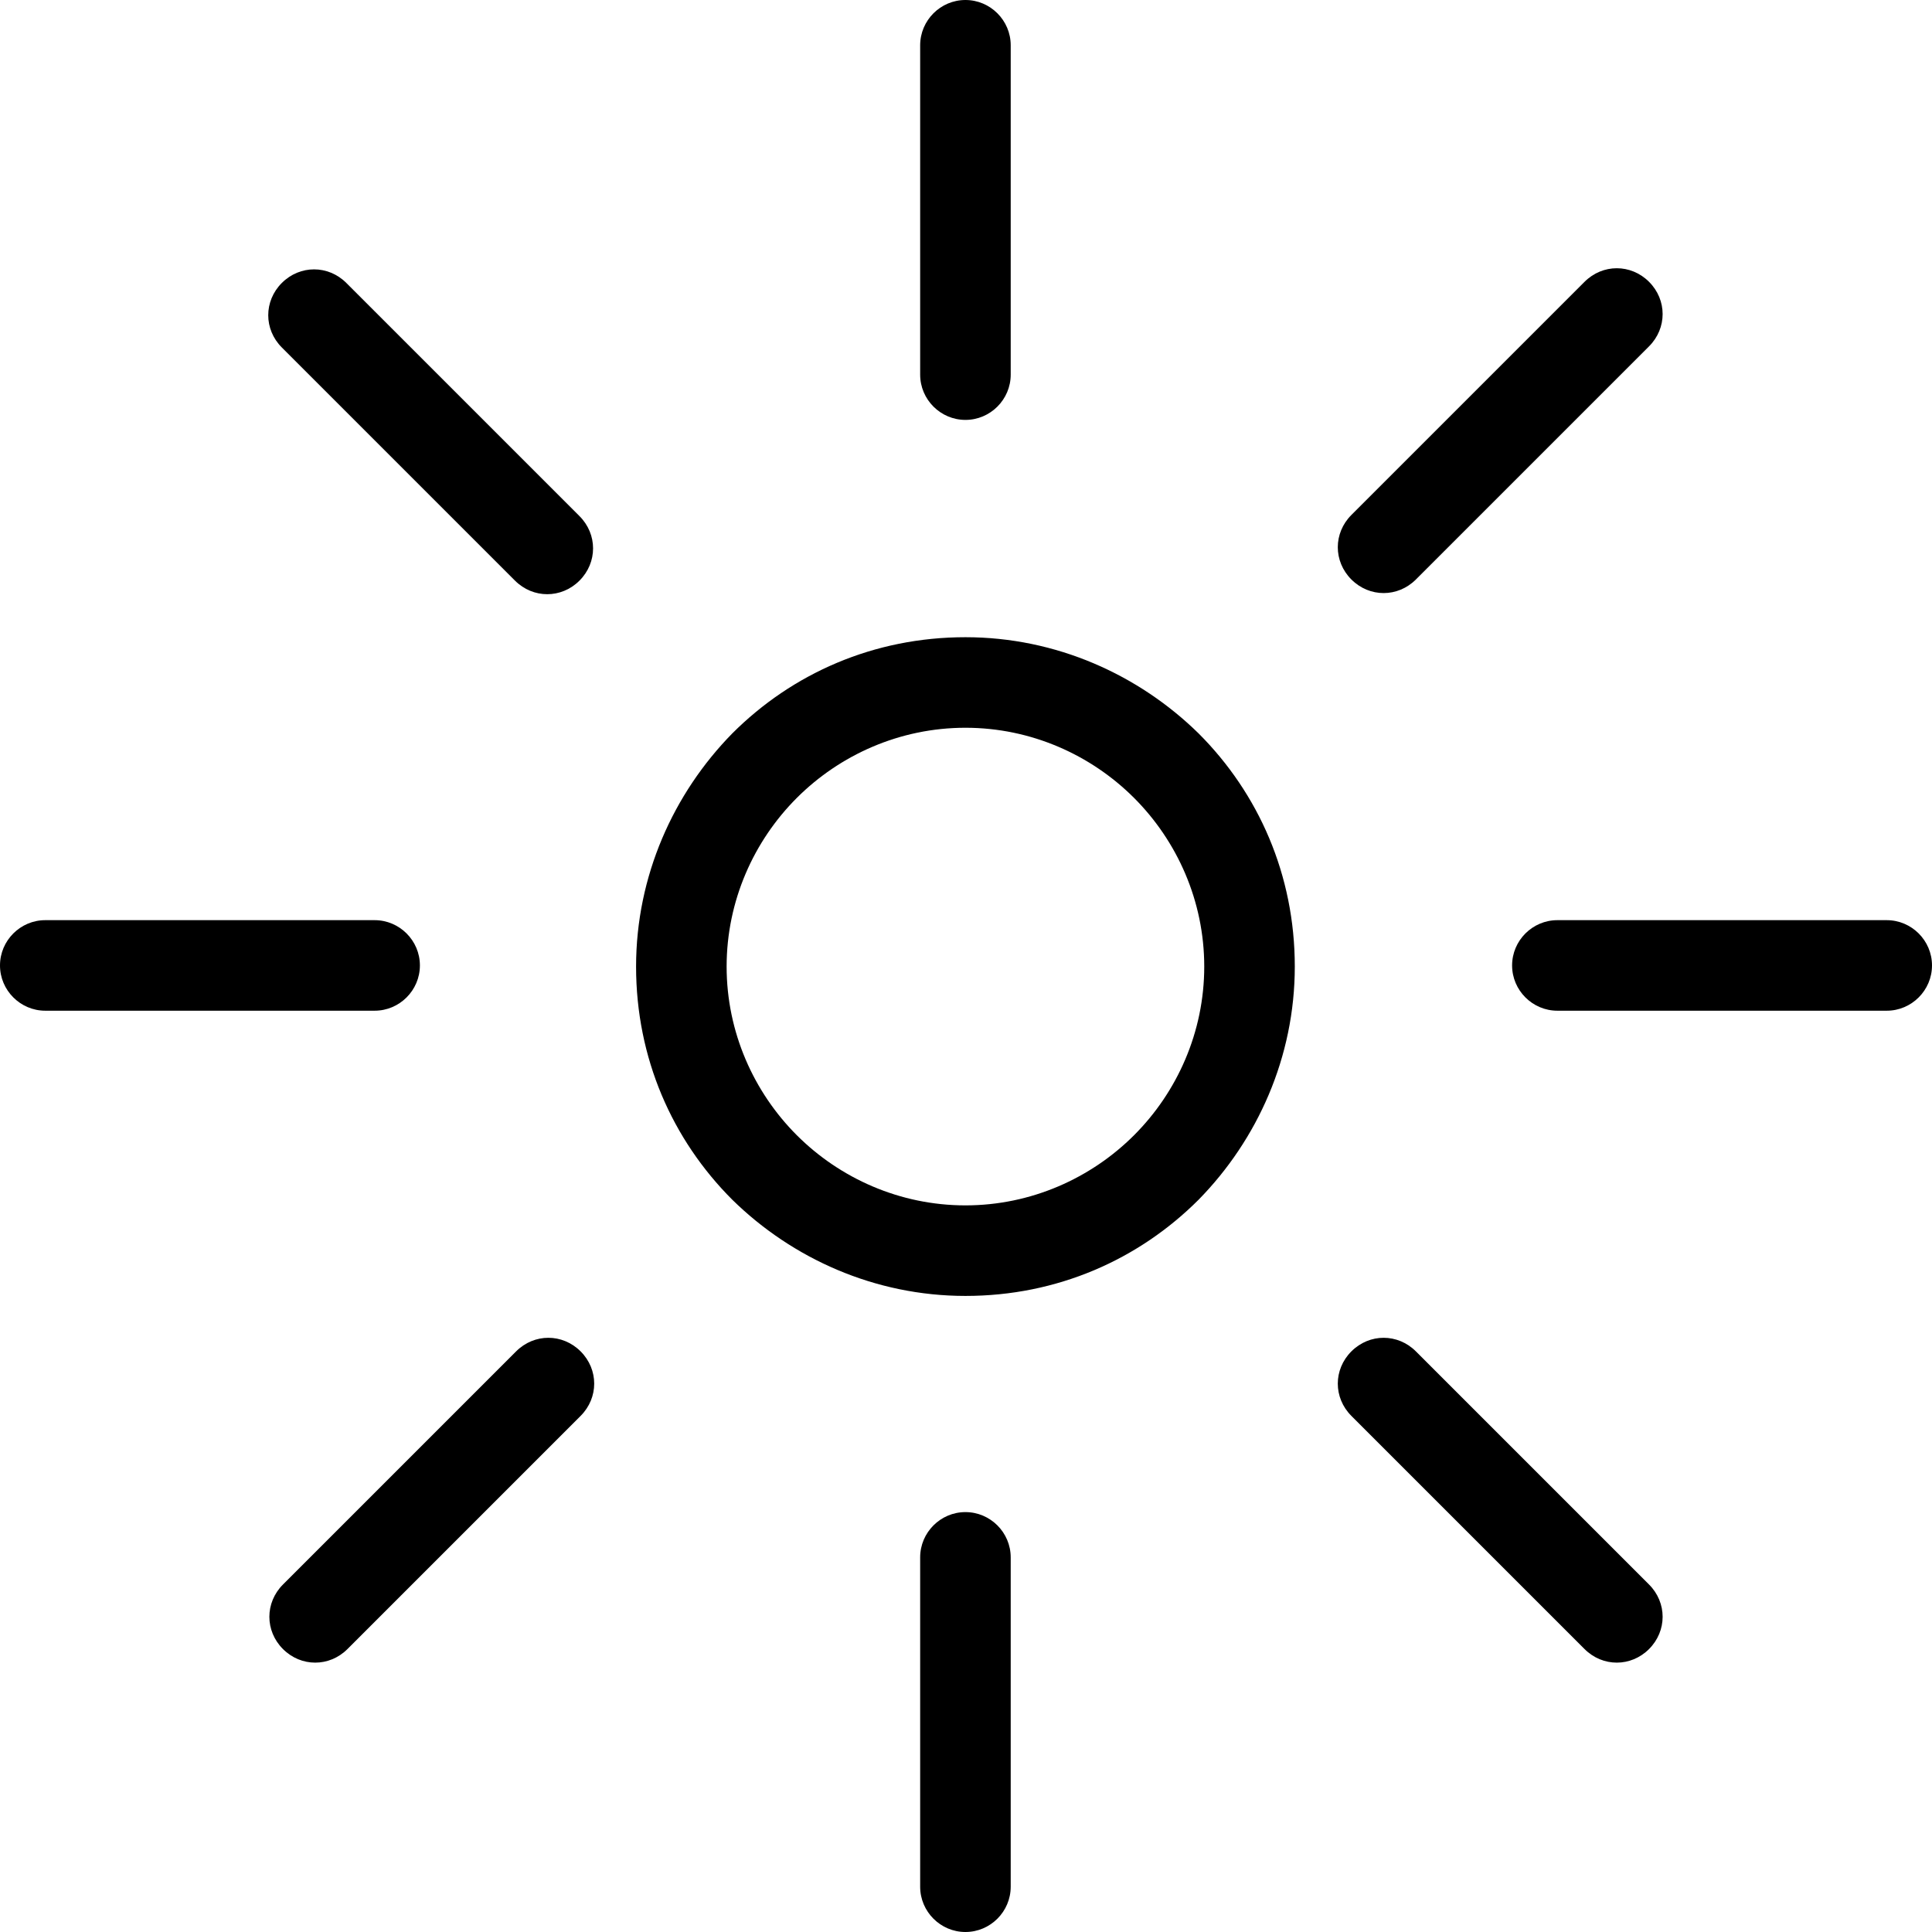 <svg clip-rule="evenodd" fill-rule="evenodd" height="512" image-rendering="optimizeQuality" shape-rendering="geometricPrecision" text-rendering="geometricPrecision" viewBox="0 0 1.707 1.707" width="512" xmlns="http://www.w3.org/2000/svg"><g id="Layer_x0020_1" fill-rule="nonzero"><path d="m.853.563c.08 0 .153.033.206.085.053.053.085.125.085.206 0 .08-.033.153-.085.206-.053.053-.125.085-.206.085-.08 0-.153-.033-.206-.085-.053-.053-.085-.125-.085-.206 0-.08.033-.153.085-.206.053-.053.125-.085.206-.085zm.149.142c-.038-.038-.091-.062-.149-.062-.058 0-.111.024-.149.062-.038.038-.062.091-.062.149 0 .058.024.111.062.149.038.038.091.062.149.062.058 0 .111-.024.149-.062.038-.038.062-.091.062-.149 0-.058-.024-.111-.062-.149z"/><path d="m.893.04c0-.022-.018-.04-.04-.04s-.04.018-.04.04v.291c0 .022.018.04.04.04s.04-.018.04-.04z"/><path d="m1.457.306c.016-.016.016-.041 0-.057-.016-.016-.041-.016-.057 0l-.206.206c-.016.016-.016.041 0 .057.016.016.041.016.057 0z"/><path d="m1.667.893c.022 0 .04-.018.04-.04s-.018-.04-.04-.04h-.291c-.022 0-.04.018-.04.04s.018.04.04.04z"/><path d="m1.4 1.457c.016.016.041.016.057 0 .016-.016.016-.041 0-.057l-.206-.206c-.016-.016-.041-.016-.057 0-.016.016-.016.041 0 .057z"/><path d="m.813 1.667c0 .022.018.04.04.04s.04-.018.04-.04v-.291c0-.022-.018-.04-.04-.04s-.04.018-.04.04z"/><path d="m.25 1.4c-.016.016-.016.041 0 .057.016.016.041.016.057 0l.206-.206c.016-.016.016-.041 0-.057-.016-.016-.041-.016-.057 0z"/><path d="m.04.813c-.022 0-.04.018-.04.04s.018.04.04.04h.291c.022 0 .04-.018.04-.04s-.018-.04-.04-.04z"/><path d="m.306.25c-.016-.016-.041-.016-.057 0-.016.016-.016.041 0 .057l.206.206c.016.016.041.016.057 0 .016-.016.016-.041 0-.057z"/></g></svg>
